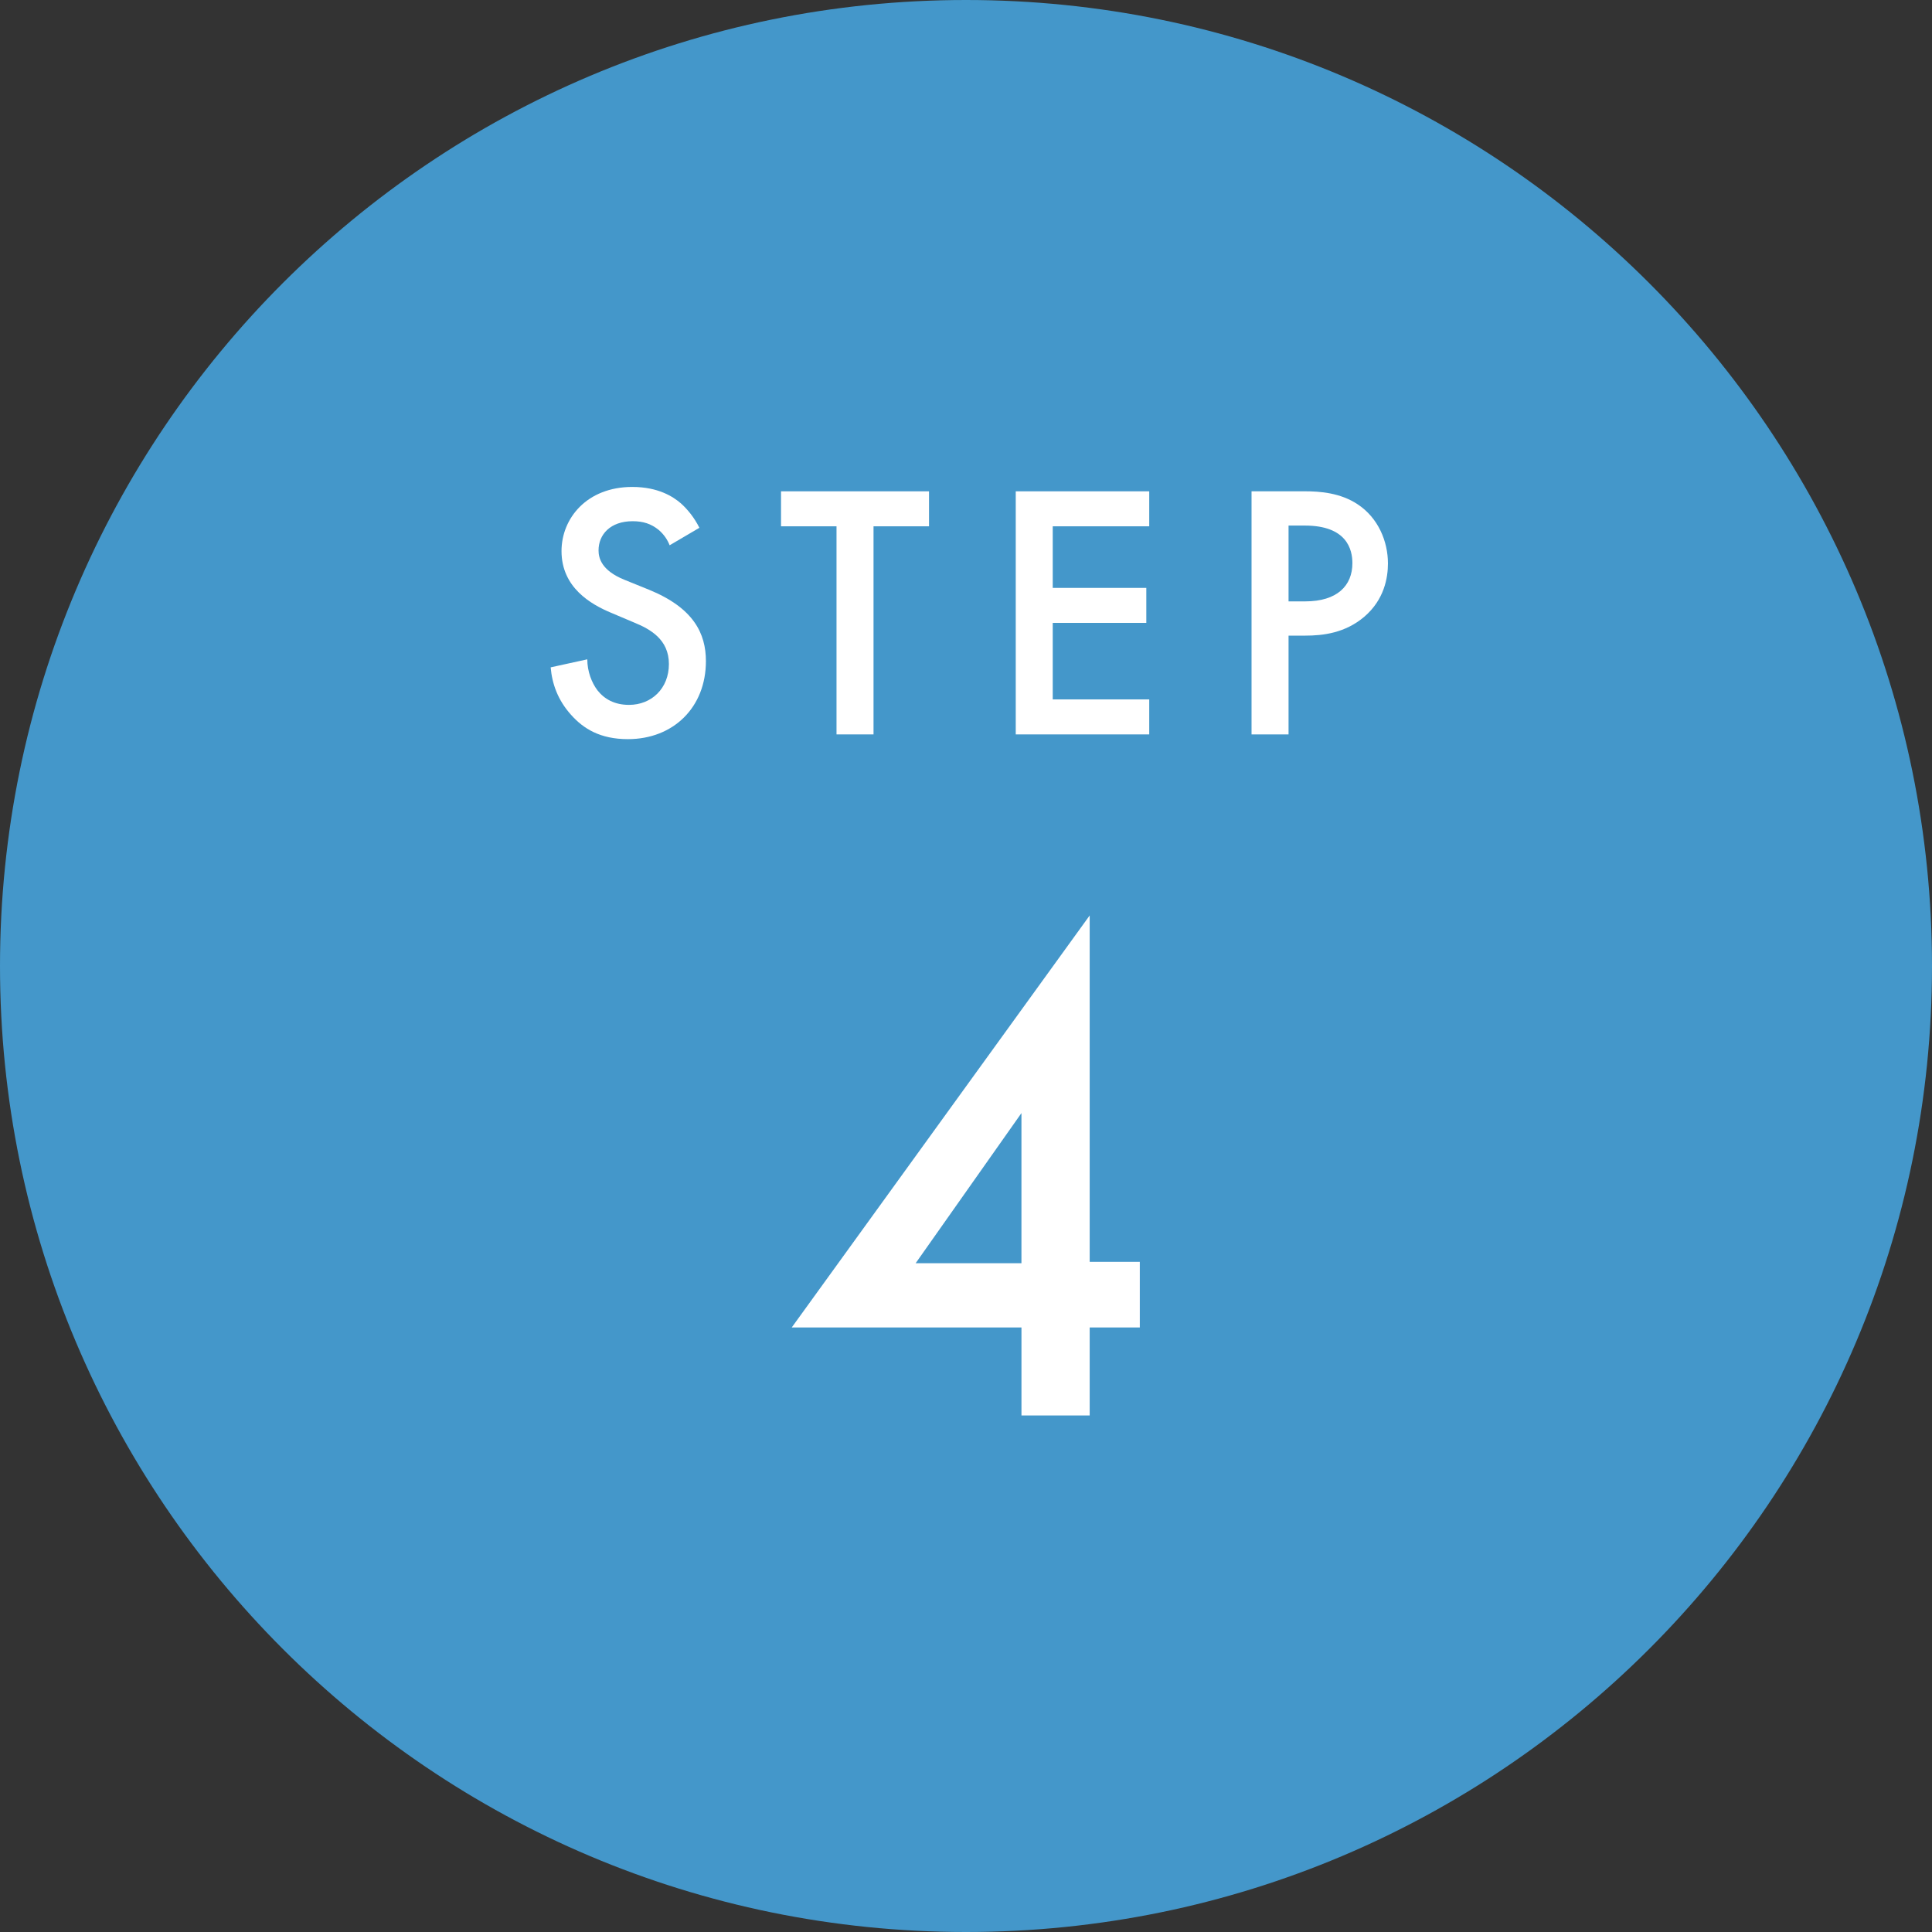 <?xml version="1.0" encoding="UTF-8"?>
<svg id="a" data-name="レイヤー 1" xmlns="http://www.w3.org/2000/svg" width="34.108mm" height="34.108mm" viewBox="0 0 96.683 96.683">
  <rect x="0" y="0" width="96.683" height="96.683" fill="#333333" stroke="none"/>
  <defs>
    <style>
      .b {
        fill: #fff;
      }

      .c {
        fill: #4497ca;
        fill-rule: evenodd;
      }
    </style>
  </defs>
  <path class="c" d="M48.341,0c26.698,0,48.342,21.644,48.342,48.343s-21.643,48.34-48.342,48.34S0,75.041,0,48.343,21.643,0,48.341,0Z"/>
  <path class="b" d="M54.531,45.812l-14.911,20.619h11.497v4.403h3.414v-4.403h2.508v-3.285h-2.508v-17.334Zm-8.71,17.404l5.295-7.514v7.514h-5.295Z"/>
  <path class="b" d="M34.999,26.411c-.254-.511-.599-.93-.926-1.222-.381-.328-1.125-.821-2.433-.821-2.269,0-3.54,1.569-3.54,3.21,0,1.824,1.47,2.663,2.469,3.082l1.162,.492c.799,.328,1.743,.839,1.743,2.079,0,1.222-.871,2.043-1.997,2.043-.726,0-1.234-.292-1.579-.729-.29-.383-.508-.948-.508-1.55l-1.833,.401c.073,.839,.363,1.641,1.016,2.371,.617,.693,1.452,1.222,2.85,1.222,2.269,0,3.903-1.587,3.903-3.903,0-1.386-.617-2.663-2.85-3.575l-1.216-.492c-1.18-.474-1.307-1.113-1.307-1.477,0-.784,.581-1.459,1.706-1.459,.526,0,.926,.128,1.307,.438,.272,.237,.436,.492,.545,.766l1.489-.875Z"/>
  <path class="b" d="M46.491,26.338v-1.751h-7.406v1.751h2.777v10.414h1.852v-10.414h2.777Z"/>
  <path class="b" d="M57.511,24.587h-6.68v12.165h6.68v-1.751h-4.829v-3.83h4.683v-1.751h-4.683v-3.082h4.829v-1.751Z"/>
  <path class="b" d="M62.631,24.587v12.165h1.852v-4.943h.835c.889,0,1.997-.128,2.959-.948,.998-.857,1.18-1.951,1.18-2.663,0-1.112-.49-2.28-1.507-2.955-.871-.584-1.906-.657-2.65-.657h-2.668Zm1.852,1.714h.817c2.106,0,2.378,1.204,2.378,1.879,0,1.131-.762,1.915-2.36,1.915h-.835v-3.794Z"/>
</svg>
